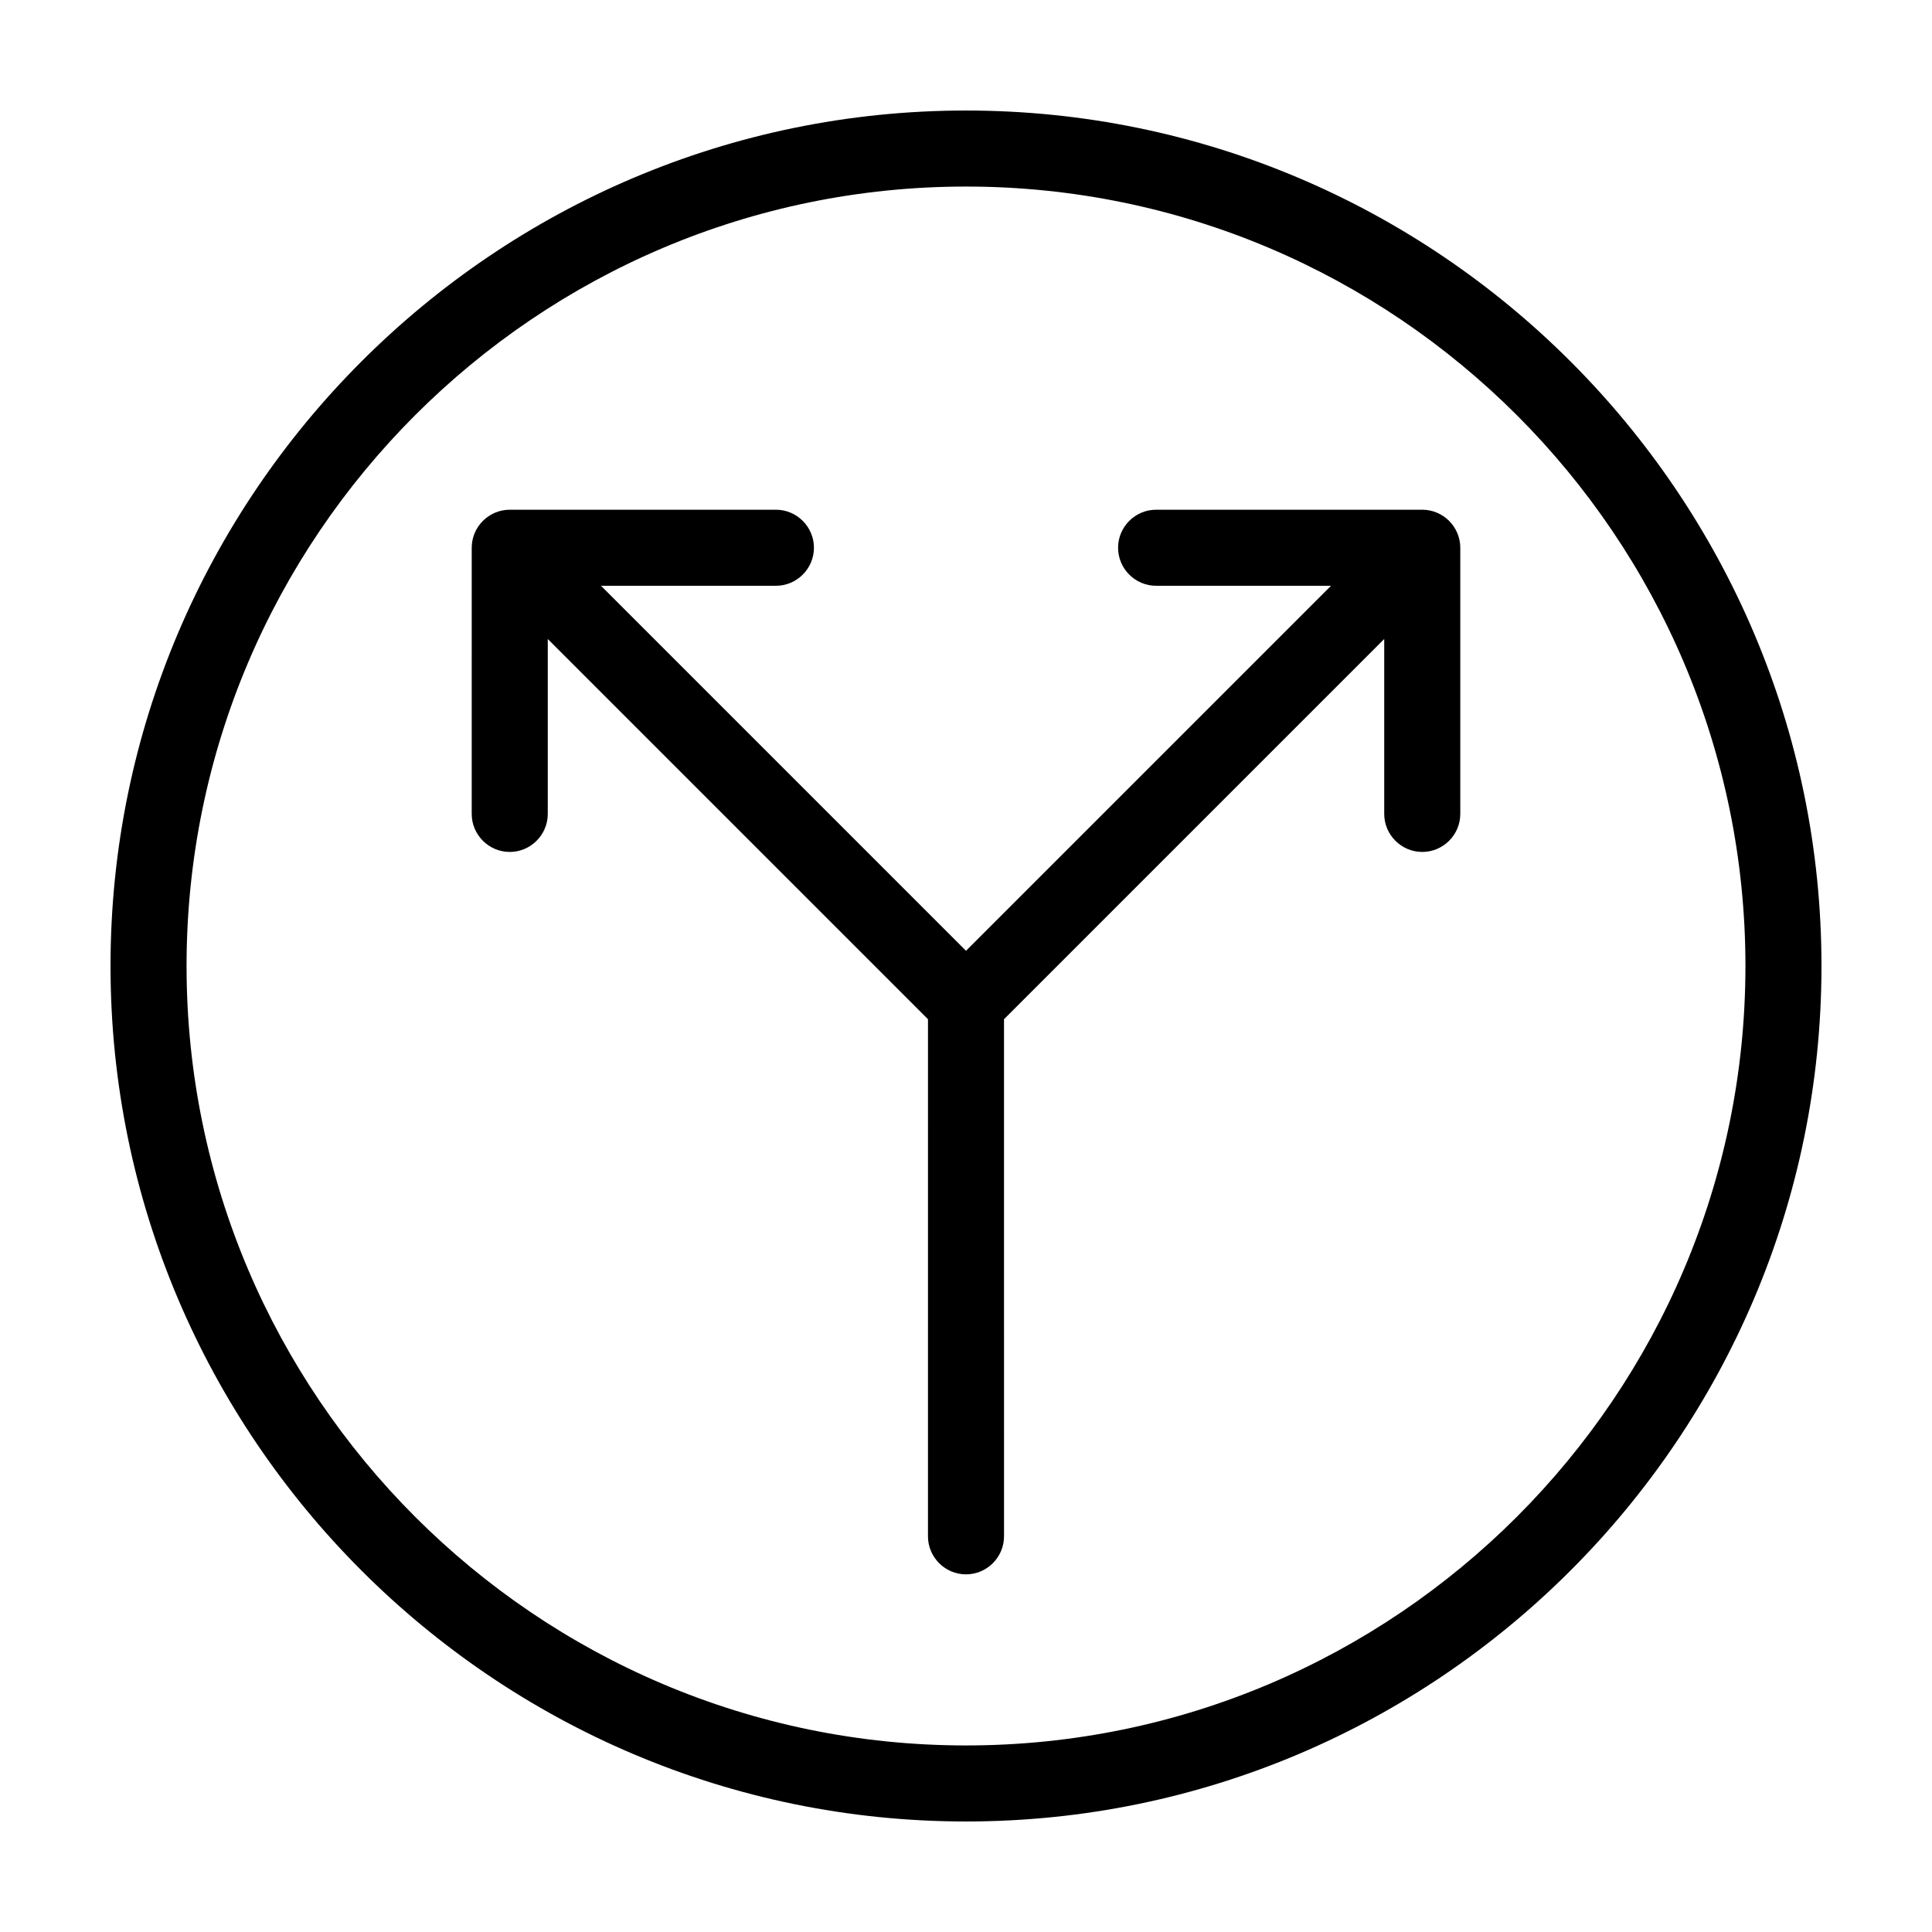 <?xml version="1.0" encoding="UTF-8"?>
<!-- Uploaded to: SVG Repo, www.svgrepo.com, Generator: SVG Repo Mixer Tools -->
<svg fill="#000000" width="800px" height="800px" version="1.1" viewBox="144 144 512 512" xmlns="http://www.w3.org/2000/svg">
 <path d="m400 173.29c-124.95 0-226.71 101.77-226.71 226.71s101.77 226.71 226.71 226.71 226.71-101.77 226.71-226.71c-0.004-124.95-101.77-226.71-226.71-226.71zm0 433.27c-113.86 0-206.56-92.699-206.56-206.56 0-113.86 92.699-206.56 206.56-206.56 113.86 0 206.56 92.699 206.56 206.56-0.004 113.86-92.703 206.56-206.56 206.56zm130.99-317.4v70.535c0 5.543-4.535 10.078-10.078 10.078-5.543 0-10.078-4.535-10.078-10.078v-46.352l-100.76 100.76 0.004 137.04c0 5.543-4.535 10.078-10.078 10.078-5.543 0-10.078-4.535-10.078-10.078l0.004-137.04-100.76-100.76v46.352c0 5.543-4.535 10.078-10.078 10.078s-10.078-4.535-10.078-10.078l0.004-70.535c0-5.543 4.535-10.078 10.078-10.078h70.535c5.543 0 10.078 4.535 10.078 10.078 0 5.543-4.535 10.078-10.078 10.078h-46.352l96.73 96.73 96.73-96.73h-46.352c-5.543 0-10.078-4.535-10.078-10.078 0-5.543 4.535-10.078 10.078-10.078h70.535c5.539 0.004 10.074 4.535 10.074 10.078z"/>
</svg>